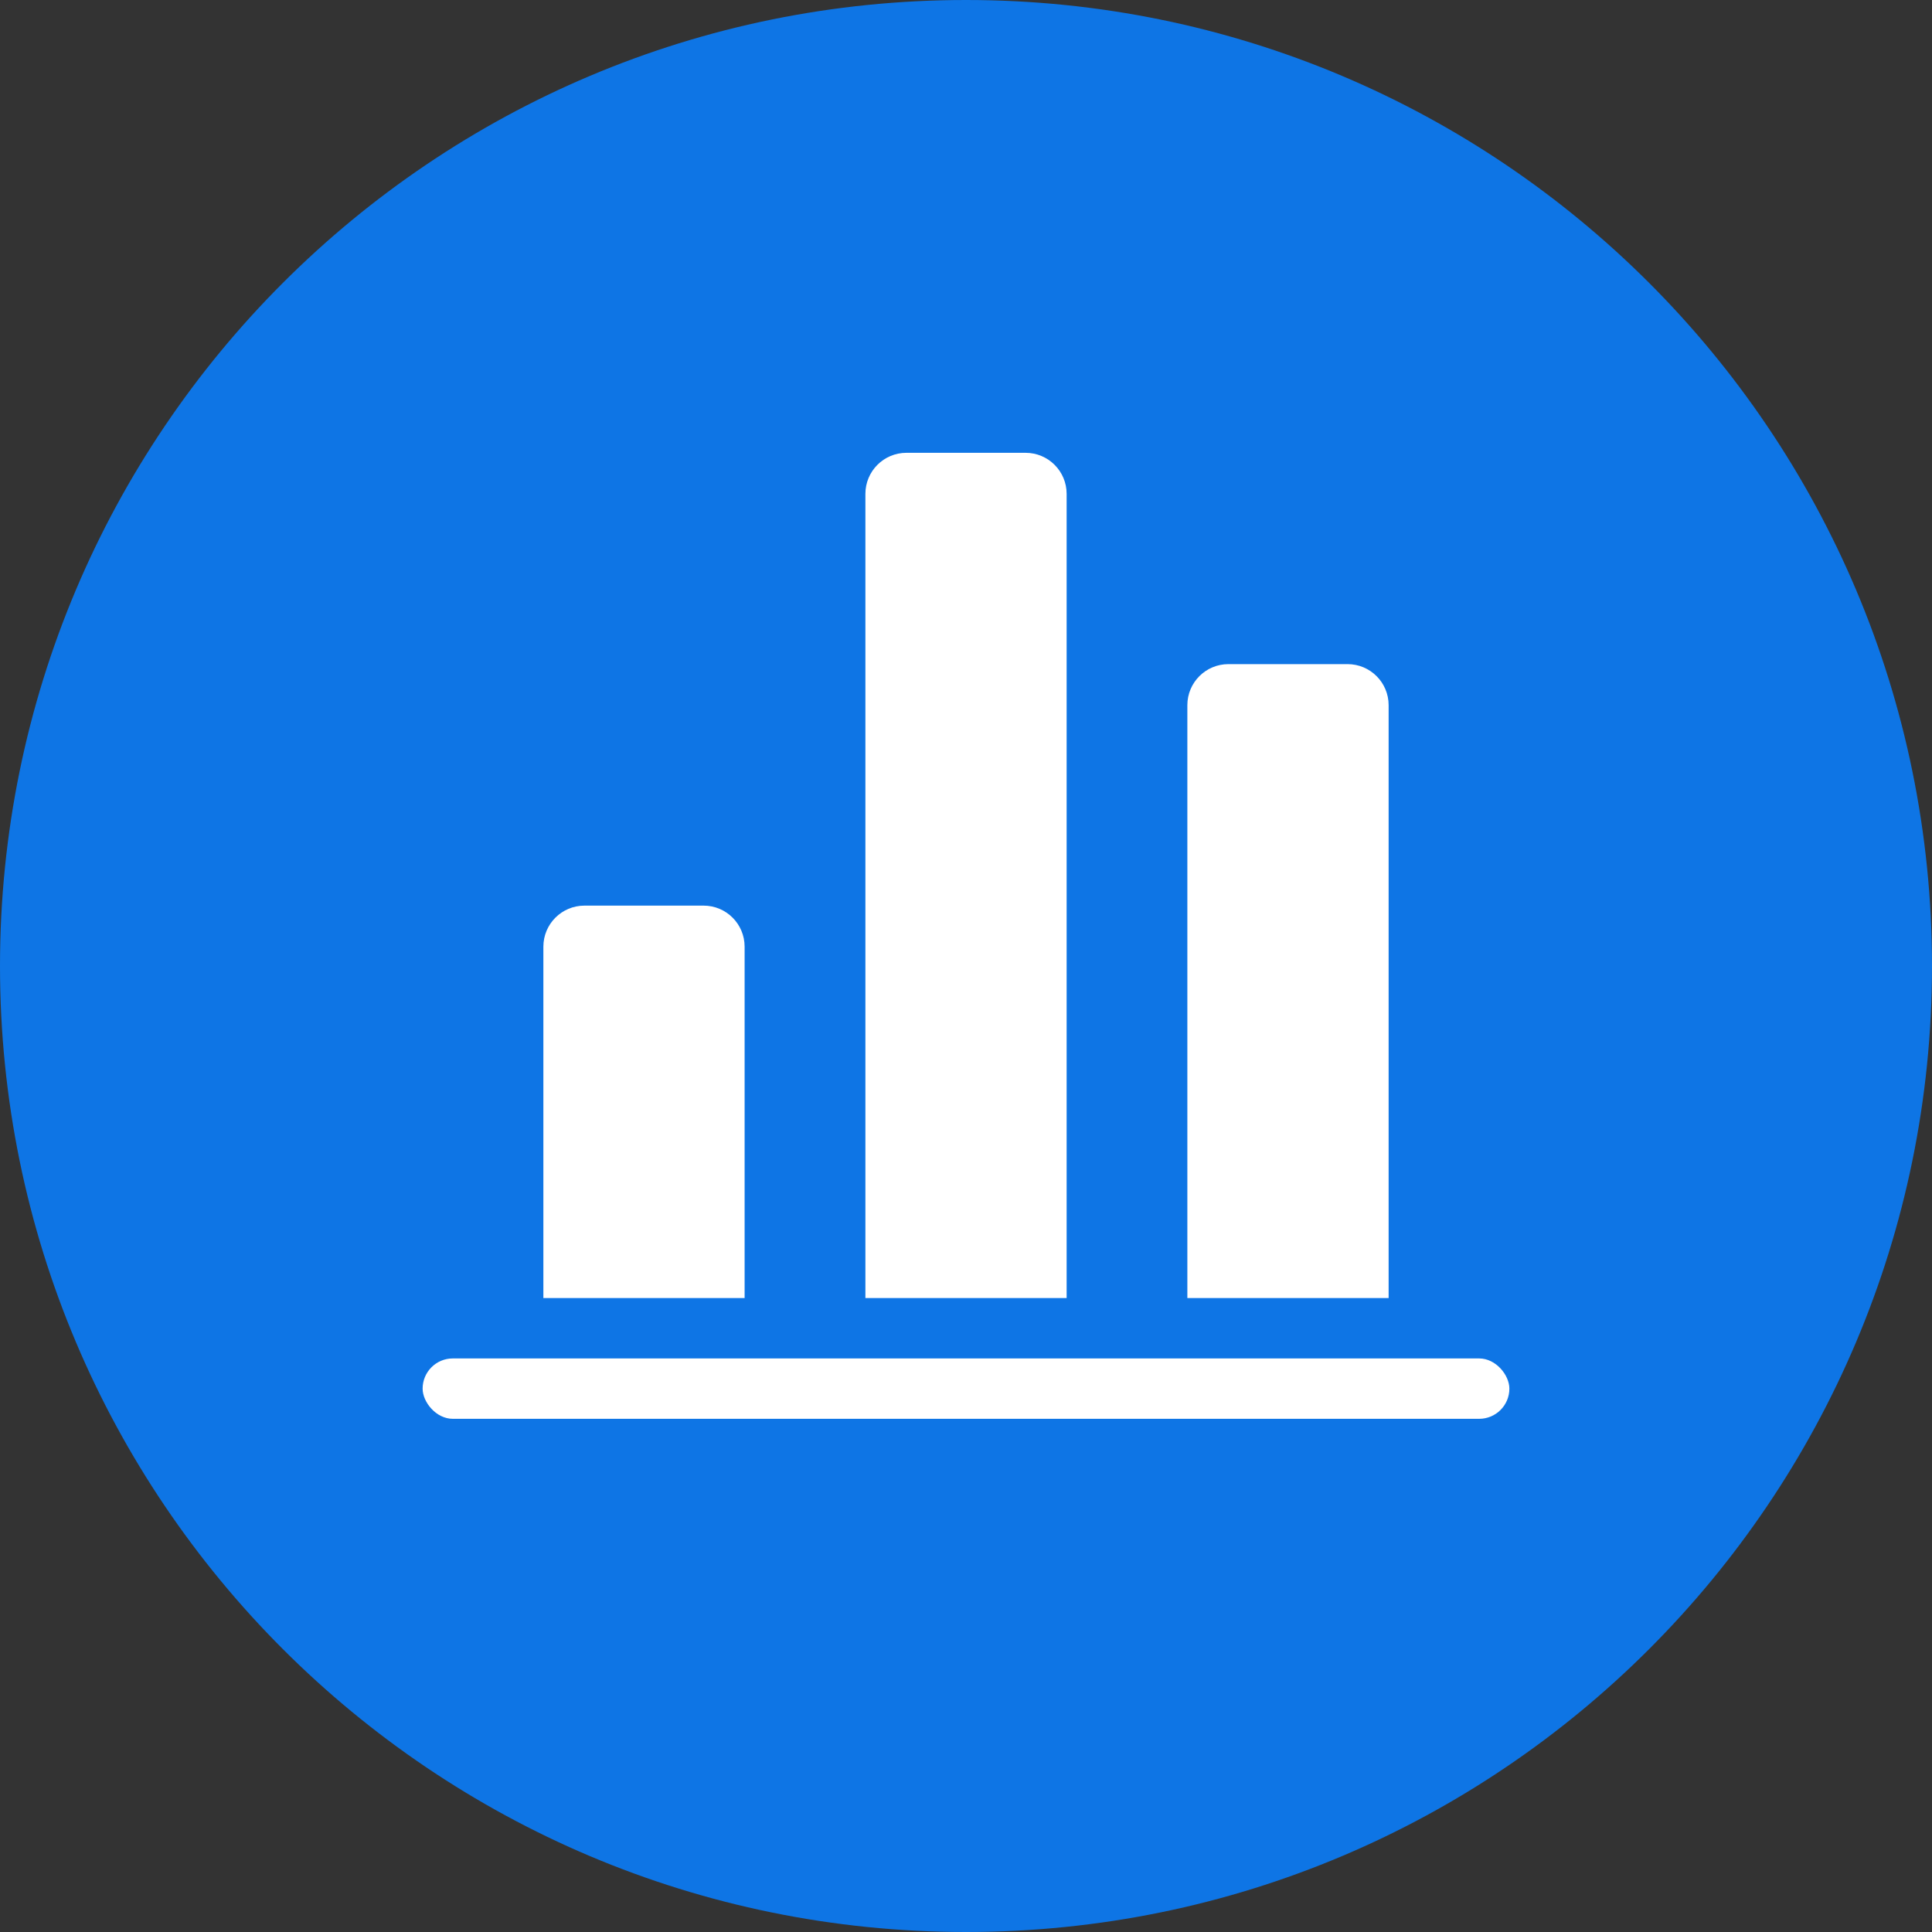 <svg width="56" height="56" viewBox="0 0 56 56" fill="none" xmlns="http://www.w3.org/2000/svg">
<rect x="0" y="0" width="56" height="56" fill="#333333" stroke="none"/>
<g clip-path="url(#clip0_2099_22645)">
<path d="M28 56C43.468 56 56 43.468 56 28C56 12.532 43.468 0 28 0C12.532 0 0 12.532 0 28C0 43.468 12.532 56 28 56Z" fill="#0E75E5"/>
<path d="M15.75 27.44C15.75 26.783 16.283 26.25 16.94 26.25H20.394C21.051 26.25 21.583 26.783 21.583 27.44V37.625H15.75V27.44Z" fill="white"/>
<path d="M25.084 14.315C25.084 13.658 25.616 13.125 26.273 13.125H29.727C30.384 13.125 30.917 13.658 30.917 14.315V37.625H25.084V14.315Z" fill="white"/>
<path d="M34.416 20.44C34.416 19.783 34.949 19.25 35.606 19.25H39.06C39.717 19.25 40.25 19.783 40.25 20.44V37.625H34.416V20.44Z" fill="white"/>
<rect x="12.25" y="39.375" width="31.5" height="1.75" rx="0.875" fill="white"/>
</g>
<defs>
<clipPath id="clip0_2099_22645">
<rect width="56" height="56" fill="white"/>
</clipPath>
</defs>
</svg>
